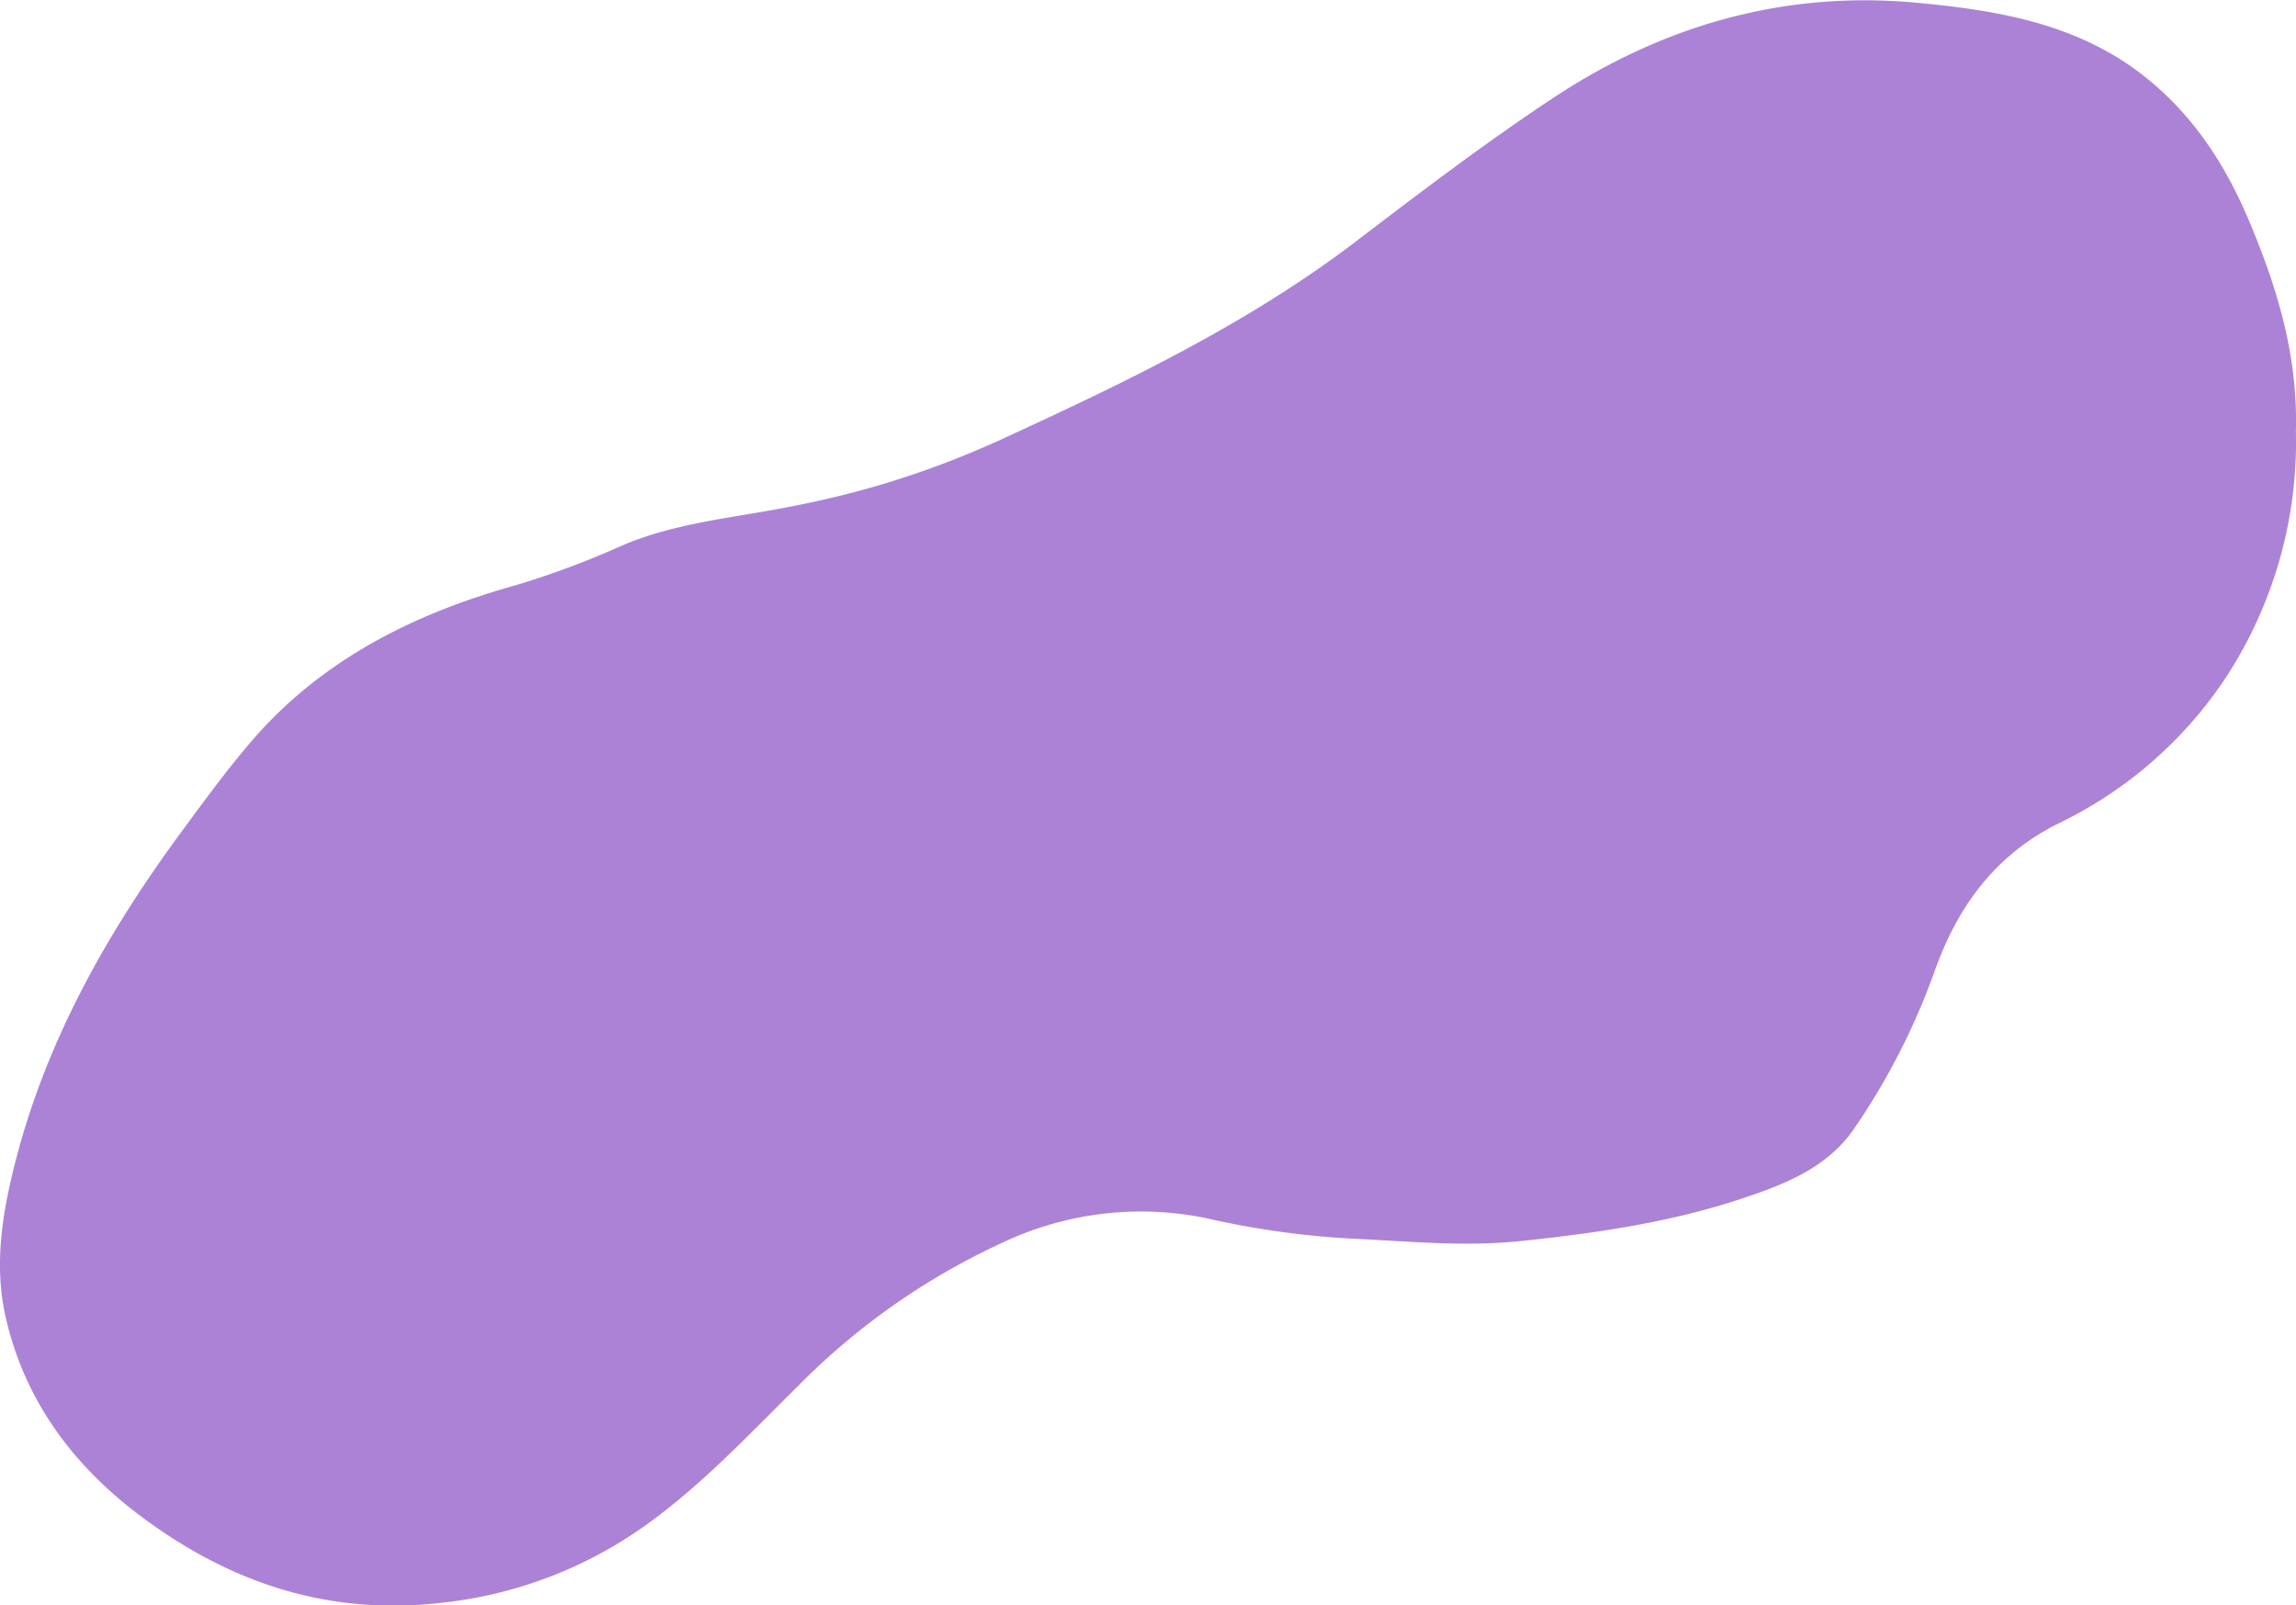 <svg xmlns="http://www.w3.org/2000/svg" viewBox="0 0 248.29 173.64"><defs><style>.cls-1{fill:#ac82d7;}</style></defs><g id="Calque_2" data-name="Calque 2"><g id="Calque_1-2" data-name="Calque 1"><path class="cls-1" d="M248.28,46.63a46.64,46.64,0,0,1-7.65,26.77A45.25,45.25,0,0,1,222.74,89c-7.05,3.46-11.13,9.18-13.61,16.27A74.19,74.19,0,0,1,200.56,122c-2.86,4.27-7.58,6.12-12.18,7.64-7.75,2.58-15.8,3.75-23.95,4.6-6.21.65-12.28,0-18.38-.27a92.78,92.78,0,0,1-15.53-2.19,35,35,0,0,0-22.26,2.7,75,75,0,0,0-22,15.48c-5.53,5.45-10.83,11.18-17.26,15.59a46.36,46.36,0,0,1-21.11,7.8c-12.59,1.49-23.43-2.27-33.26-9.8C7.56,158.08,2.56,151.16.59,142.37c-1.23-5.5-.37-11,1-16.42,3.4-13.48,10.13-25.3,18.32-36.37,2.5-3.39,5-6.81,7.8-10,7.53-8.45,17.28-13.27,28-16.26A94.48,94.48,0,0,0,67.29,59c5.93-2.53,12.31-3,18.52-4.27a98.16,98.16,0,0,0,22.38-7.16c13.36-6.14,26.64-12.47,38.38-21.41,7-5.34,14-10.67,21.35-15.54,12-7.94,25.16-11.68,39.5-10.31,8.43.8,16.82,2.17,23.93,7.53,5.61,4.23,9.3,9.9,11.93,16.2C246.21,31.05,248.5,38.35,248.28,46.63Z"/></g></g></svg>